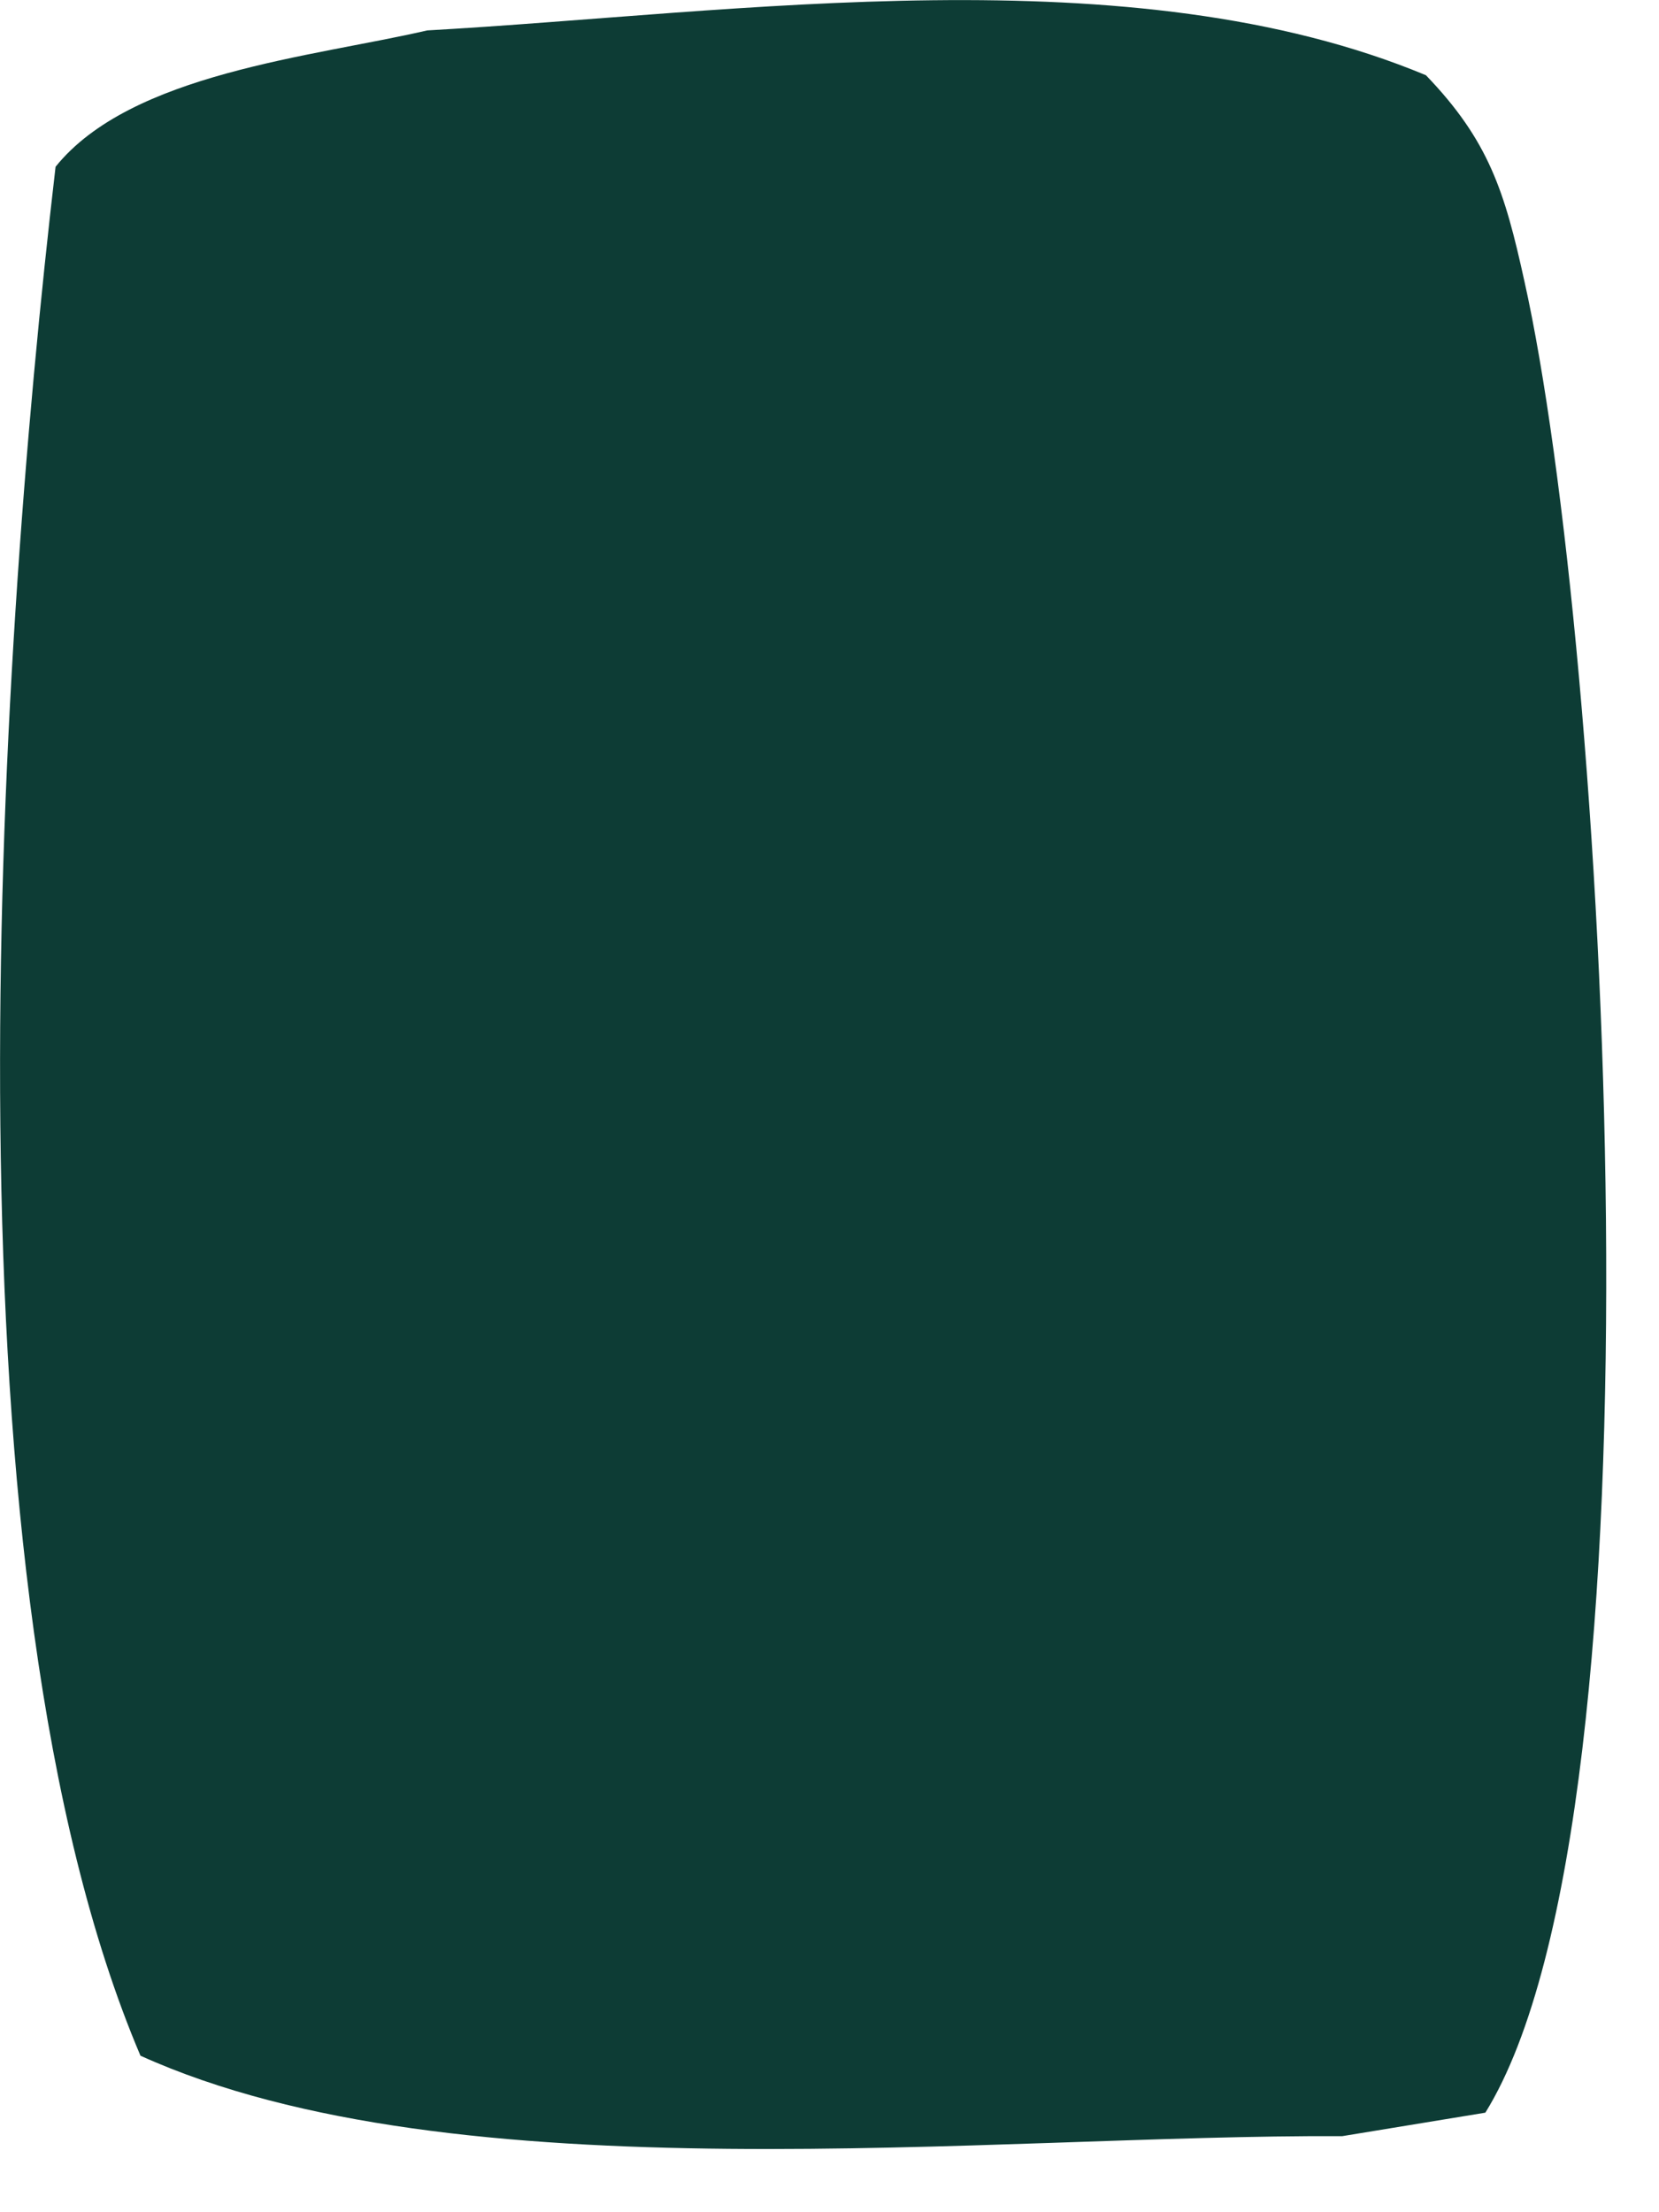 <?xml version="1.0" encoding="utf-8"?>
<svg xmlns="http://www.w3.org/2000/svg" fill="none" height="100%" overflow="visible" preserveAspectRatio="none" style="display: block;" viewBox="0 0 6 8" width="100%">
<path d="M1.545 0.11C2.669 0.047 4.091 -0.172 5.157 0.272C5.385 0.509 5.442 0.693 5.513 1.016C5.807 2.329 6.053 6.54 5.372 7.64L4.854 7.725C3.587 7.718 1.65 7.951 0.508 7.434C-0.219 5.725 -0.014 2.444 0.201 0.603C0.474 0.264 1.131 0.206 1.545 0.11Z" fill="#0D3C35" id="Vector"/>
</svg>